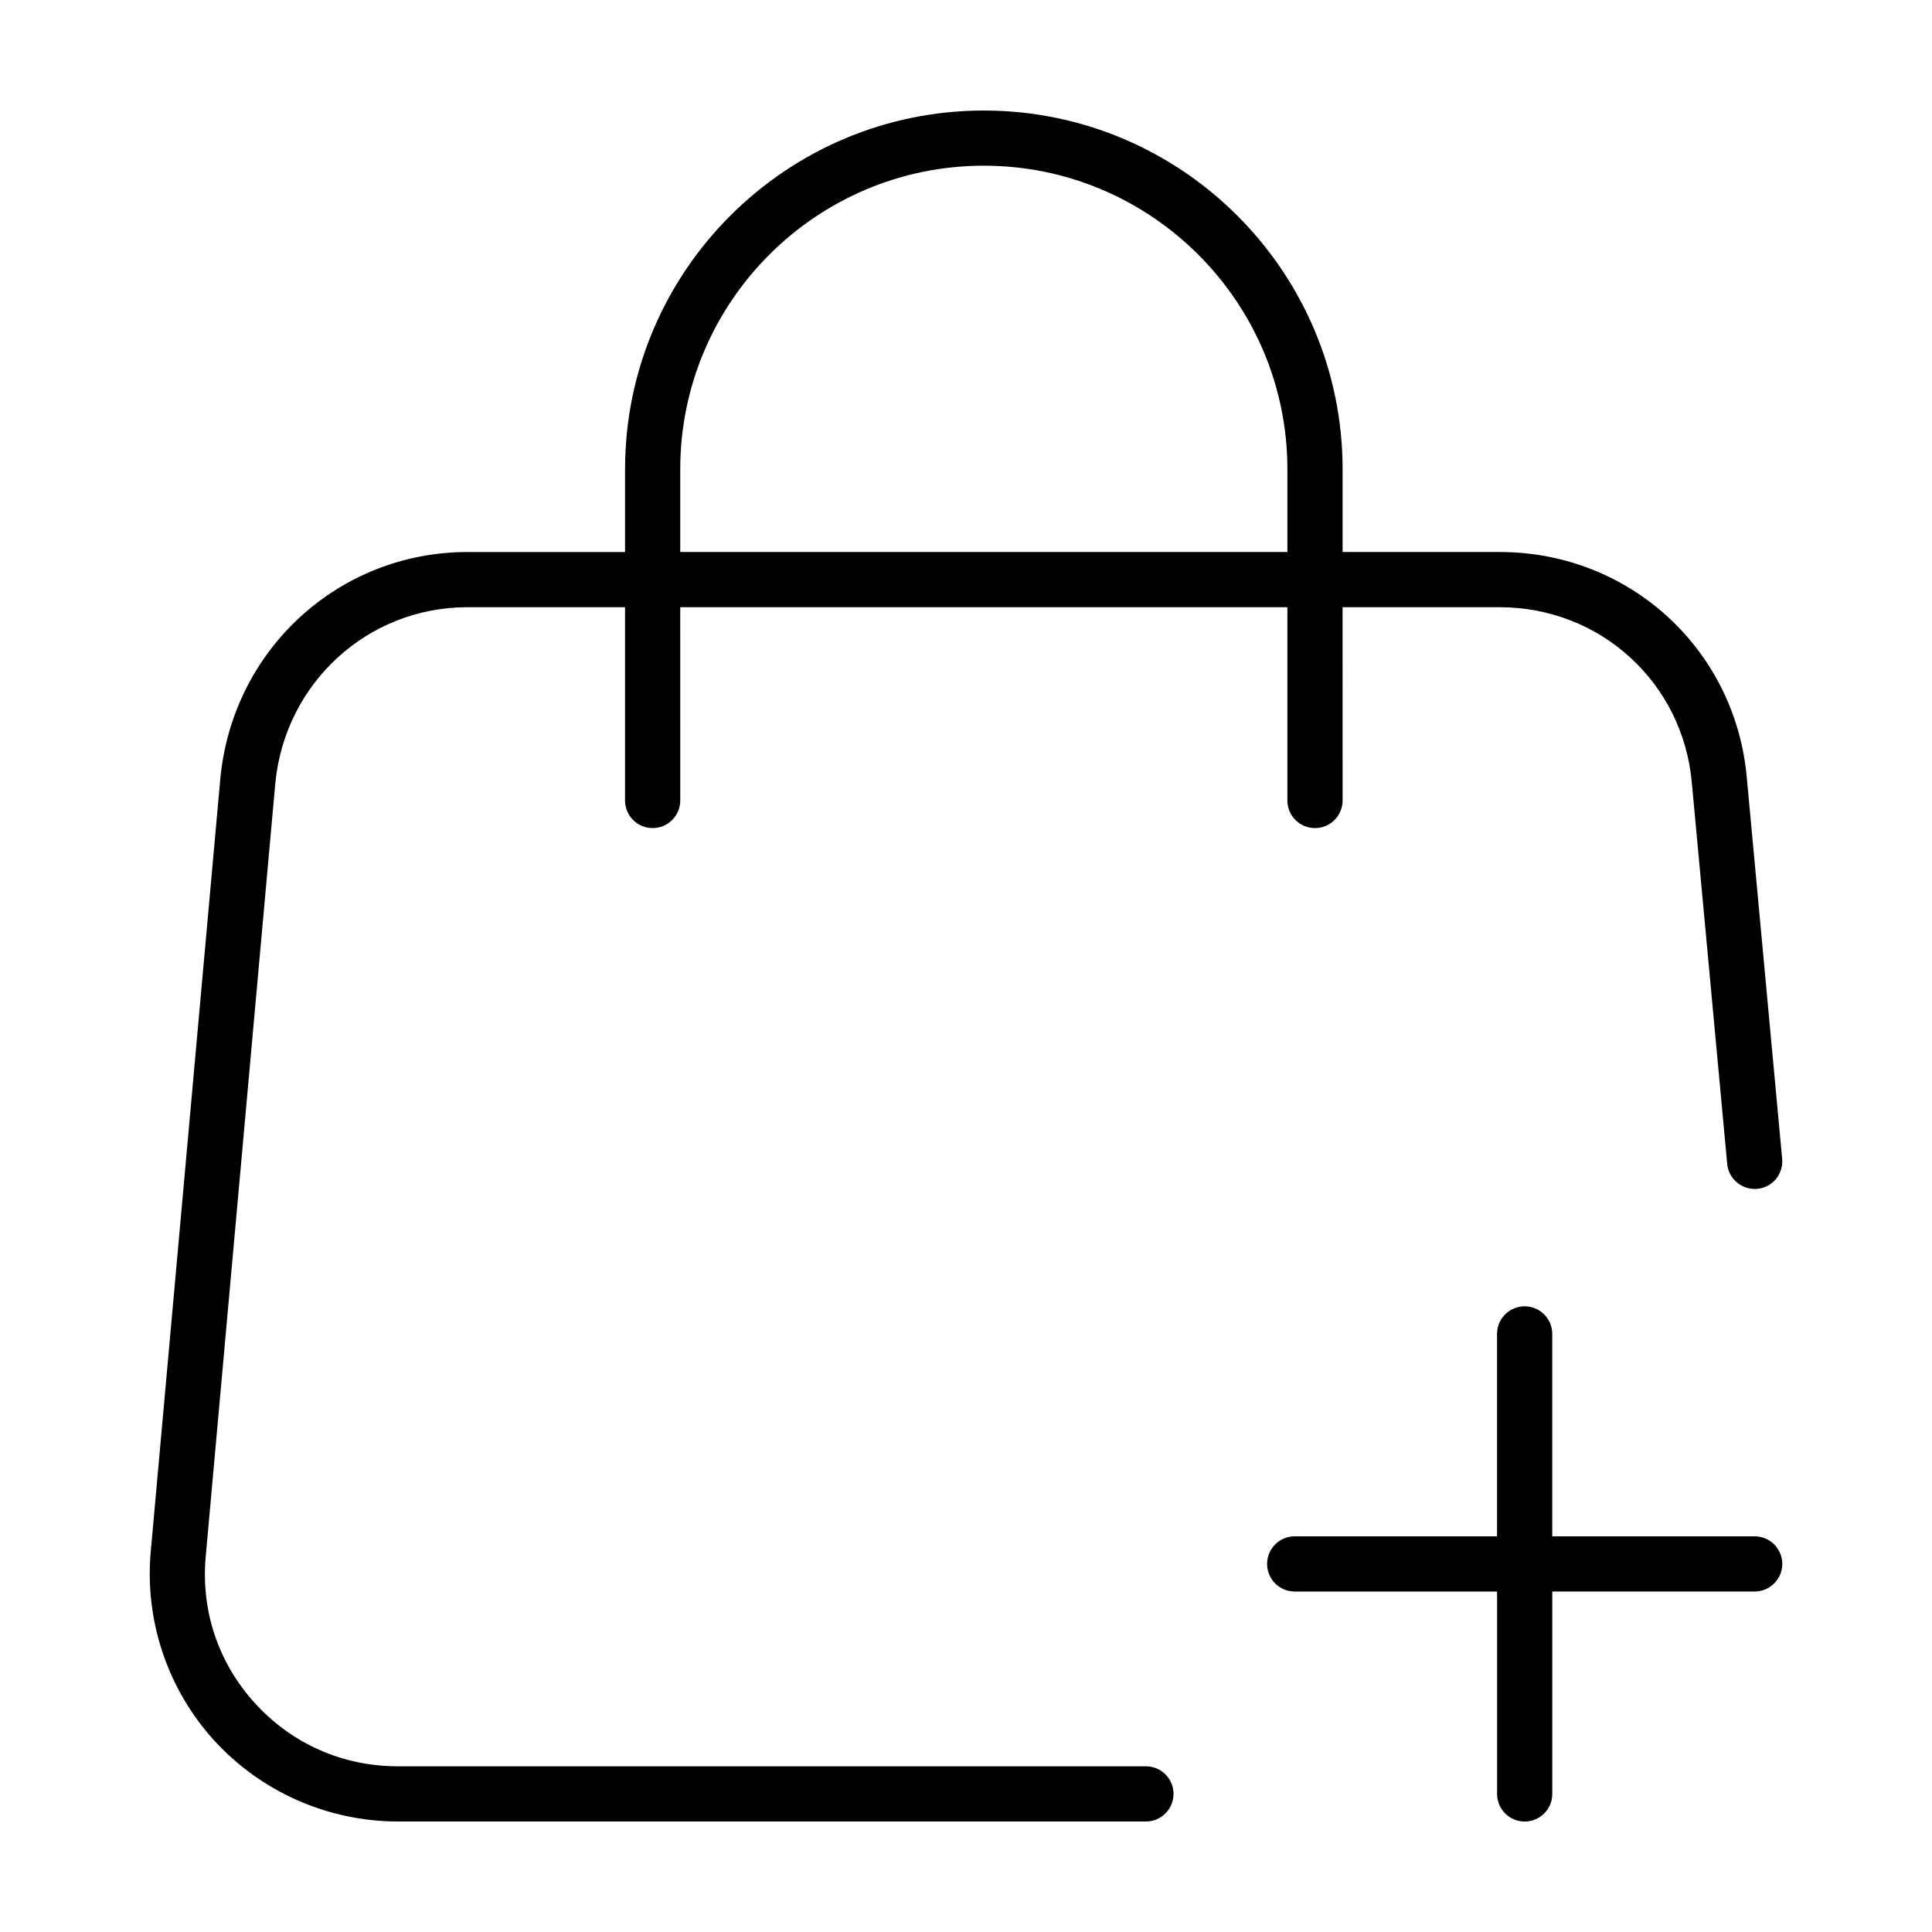 <?xml version="1.0" encoding="UTF-8"?>
<!-- Uploaded to: ICON Repo, www.svgrepo.com, Generator: ICON Repo Mixer Tools -->
<svg fill="#000000" width="800px" height="800px" version="1.1" viewBox="144 144 512 512" xmlns="http://www.w3.org/2000/svg">
 <g>
  <path d="m447.68 612.09h-198.21c-14.625 0-28.082-5.934-37.891-16.707-9.773-10.73-14.402-24.609-13.043-39.102l18.426-204.73c2.578-26.586 24.48-46.637 50.934-46.637h41.746v51.219c0 4.039 3.273 7.316 7.316 7.316 4.039 0 7.316-3.273 7.316-7.316l-0.004-51.215h160.9v51.219c0 4.039 3.273 7.316 7.316 7.316 4.035 0 7.316-3.273 7.316-7.316l-0.004-51.219h41.629c26.719 0 48.613 20.02 50.934 46.605l9.367 100.93c0.367 4.027 3.969 6.949 7.957 6.606 4.027-0.371 6.977-3.934 6.606-7.961l-9.359-100.89c-2.988-34.16-31.145-59.922-65.5-59.922h-41.629v-21.926c-0.004-52.418-42.656-95.07-95.078-95.07-52.426 0-95.078 42.652-95.078 95.074v21.926h-41.746c-34.027 0-62.184 25.73-65.5 59.902l-18.43 204.75c-1.727 18.344 4.394 36.672 16.785 50.289 12.438 13.648 30.191 21.48 48.715 21.48h198.21c4.035 0 7.316-3.273 7.316-7.316-0.004-4.031-3.277-7.309-7.312-7.309zm-123.41-343.73c0-44.359 36.094-80.449 80.453-80.449 44.355 0 80.449 36.086 80.449 80.449v21.926h-160.9z"/>
  <path d="m609 551.14h-53.637v-53.637c0-4.039-3.273-7.316-7.316-7.316-4.035 0-7.316 3.273-7.316 7.316l0.004 53.637h-53.625c-4.035 0-7.316 3.273-7.316 7.316 0 4.039 3.273 7.316 7.316 7.316h53.629v53.637c0 4.039 3.273 7.316 7.316 7.316 4.035 0 7.316-3.273 7.316-7.316v-53.645h53.637c4.035 0 7.316-3.273 7.316-7.316-0.008-4.039-3.289-7.309-7.324-7.309z"/>
 </g>
</svg>
